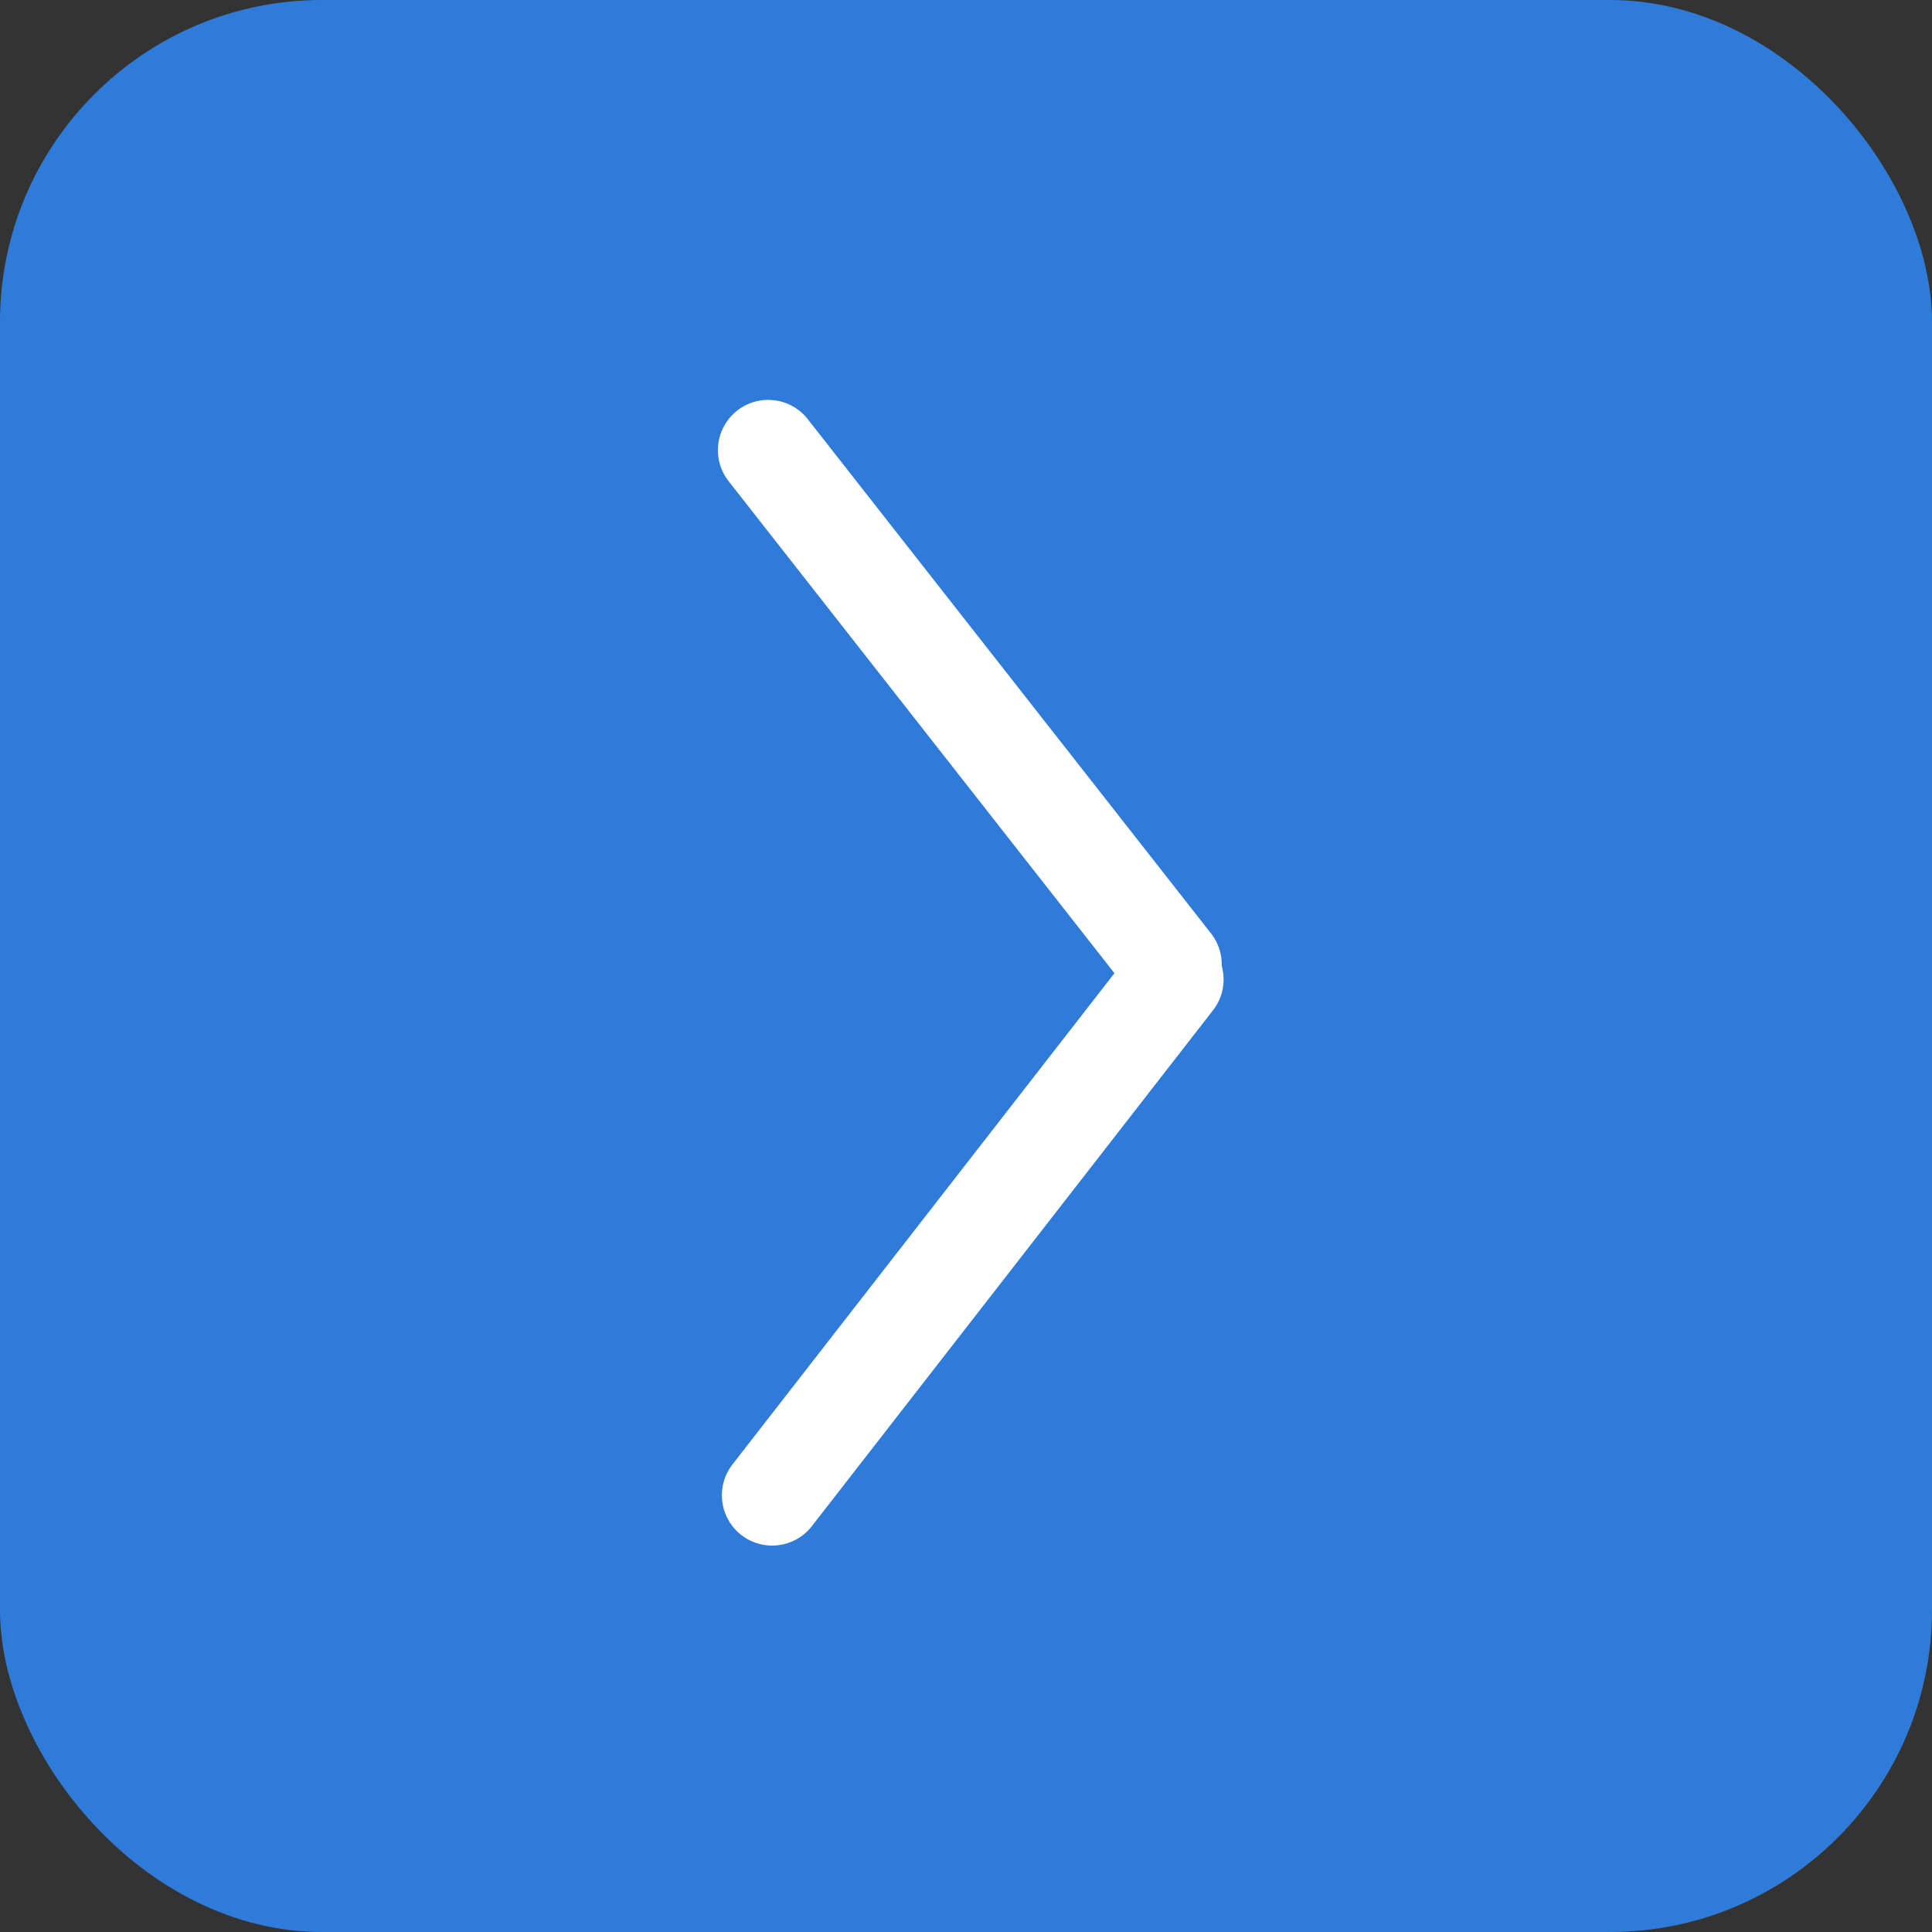<?xml version="1.0" encoding="UTF-8"?> <svg xmlns="http://www.w3.org/2000/svg" width="60" height="60" viewBox="0 0 60 60" fill="none"><rect x="0" y="0" width="60" height="60" fill="#333333" stroke="none"/> <rect x="60" y="60" width="60" height="60" rx="10" transform="rotate(180 60 60)" fill="#2F7BD9"></rect> <path d="M25.212 47.397C24.683 48.078 23.702 48.2 23.022 47.671C22.341 47.142 22.218 46.161 22.747 45.48L35.206 29.458C35.736 28.778 36.716 28.655 37.397 29.184C38.078 29.714 38.2 30.695 37.671 31.375L25.212 47.397Z" fill="white"></path> <path d="M22.628 14.944C22.096 14.265 22.214 13.284 22.893 12.752C23.571 12.22 24.553 12.338 25.085 13.017L37.609 28.988C38.141 29.666 38.022 30.648 37.344 31.18C36.665 31.712 35.684 31.593 35.152 30.915L22.628 14.944Z" fill="white"></path> </svg> 